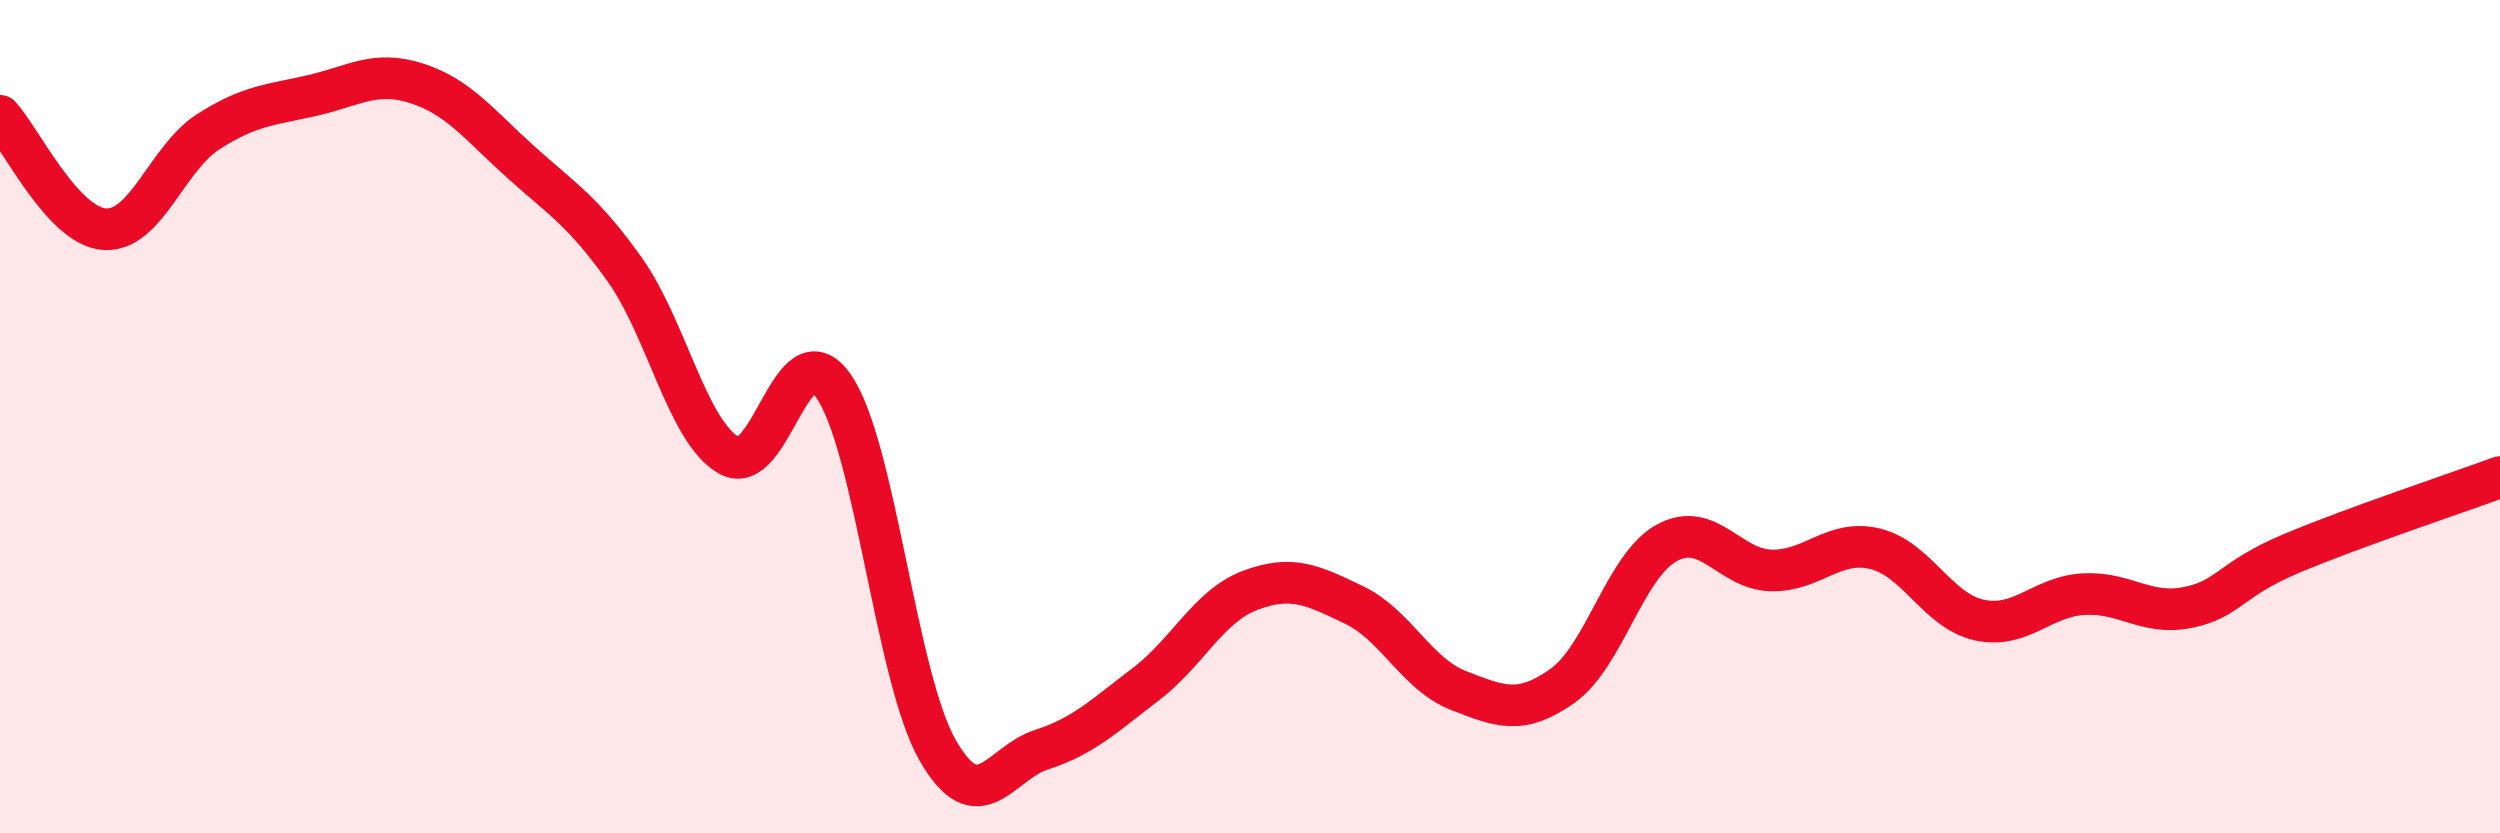 
    <svg width="60" height="20" viewBox="0 0 60 20" xmlns="http://www.w3.org/2000/svg">
      <path
        d="M 0,2.78 C 0.5,3.32 1.5,5.42 2.5,5.5 C 3.5,5.58 4,3.8 5,3.16 C 6,2.52 6.5,2.52 7.5,2.29 C 8.5,2.06 9,1.68 10,2 C 11,2.32 11.5,2.99 12.5,3.89 C 13.5,4.79 14,5.07 15,6.48 C 16,7.89 16.5,10.37 17.5,10.93 C 18.5,11.49 19,7.85 20,9.26 C 21,10.67 21.5,16.25 22.5,18 C 23.5,19.75 24,18.31 25,17.99 C 26,17.67 26.5,17.18 27.5,16.42 C 28.5,15.66 29,14.55 30,14.17 C 31,13.79 31.5,14.04 32.5,14.52 C 33.5,15 34,16.18 35,16.57 C 36,16.96 36.5,17.17 37.5,16.46 C 38.5,15.75 39,13.58 40,13.03 C 41,12.48 41.5,13.66 42.5,13.69 C 43.5,13.72 44,12.93 45,13.17 C 46,13.41 46.5,14.66 47.5,14.88 C 48.5,15.1 49,14.32 50,14.26 C 51,14.2 51.5,14.78 52.5,14.58 C 53.5,14.38 53.5,13.91 55,13.28 C 56.5,12.65 59,11.82 60,11.45L60 20L0 20Z"
        fill="#EB0A25"
        opacity="0.1"
        stroke-linecap="round"
        stroke-linejoin="round"
      />
      <path
        d="M 0,2.78 C 0.5,3.32 1.5,5.42 2.5,5.5 C 3.5,5.58 4,3.8 5,3.16 C 6,2.52 6.5,2.52 7.5,2.29 C 8.5,2.06 9,1.68 10,2 C 11,2.32 11.5,2.99 12.5,3.89 C 13.5,4.79 14,5.07 15,6.48 C 16,7.89 16.5,10.37 17.5,10.93 C 18.5,11.49 19,7.85 20,9.26 C 21,10.67 21.5,16.25 22.5,18 C 23.5,19.75 24,18.31 25,17.99 C 26,17.67 26.5,17.18 27.5,16.42 C 28.5,15.66 29,14.55 30,14.17 C 31,13.79 31.5,14.04 32.5,14.52 C 33.5,15 34,16.18 35,16.57 C 36,16.96 36.5,17.17 37.5,16.46 C 38.5,15.75 39,13.58 40,13.03 C 41,12.48 41.5,13.66 42.5,13.69 C 43.5,13.72 44,12.93 45,13.17 C 46,13.41 46.5,14.66 47.5,14.88 C 48.5,15.1 49,14.32 50,14.26 C 51,14.2 51.5,14.78 52.5,14.58 C 53.5,14.38 53.5,13.91 55,13.28 C 56.5,12.65 59,11.82 60,11.45"
        stroke="#EB0A25"
        stroke-width="1"
        fill="none"
        stroke-linecap="round"
        stroke-linejoin="round"
      />
    </svg>
  